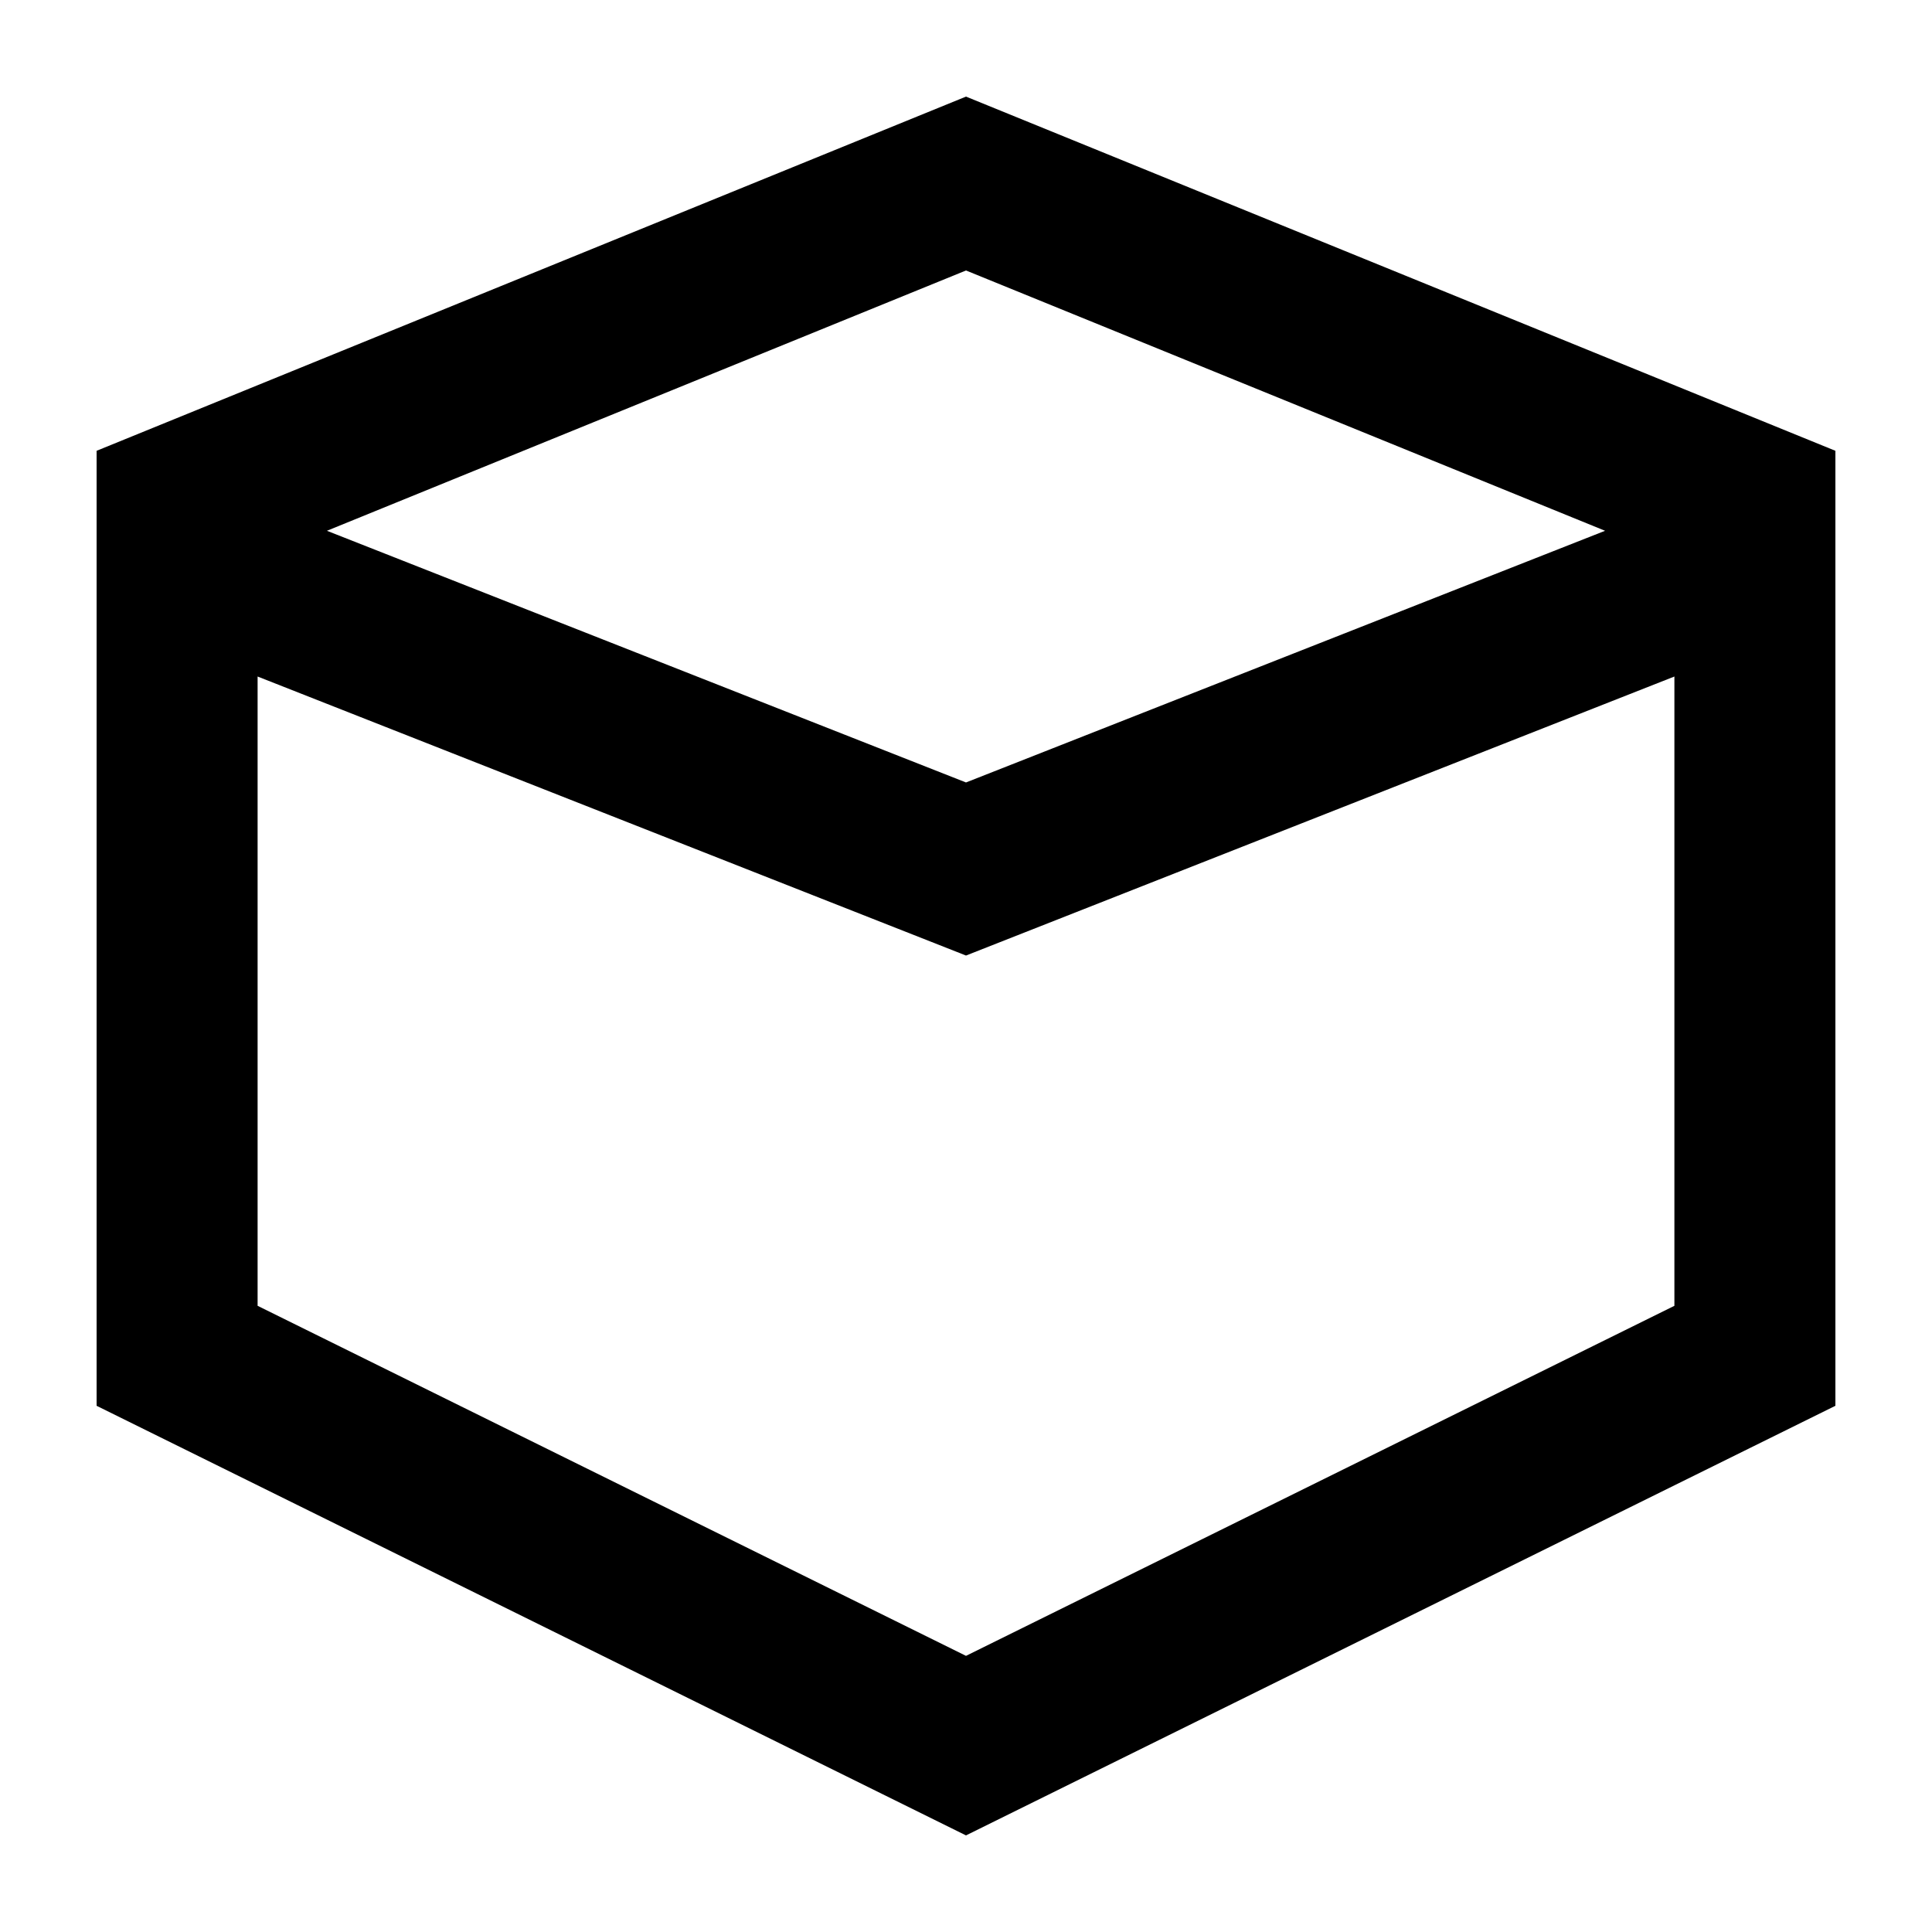 <?xml version="1.0" encoding="UTF-8"?>
<svg xmlns="http://www.w3.org/2000/svg" viewBox="0 0 60 60"><path d="M30 3L3 14v29.658L30 57l27-13.342V14zm19.847 13.484L30 24.3l-19.847-7.816L30 8.4zM30 51.424L8 40.553V21.01l22 8.665 22-8.665v19.543z" style="fill: #000000;"/></svg>
